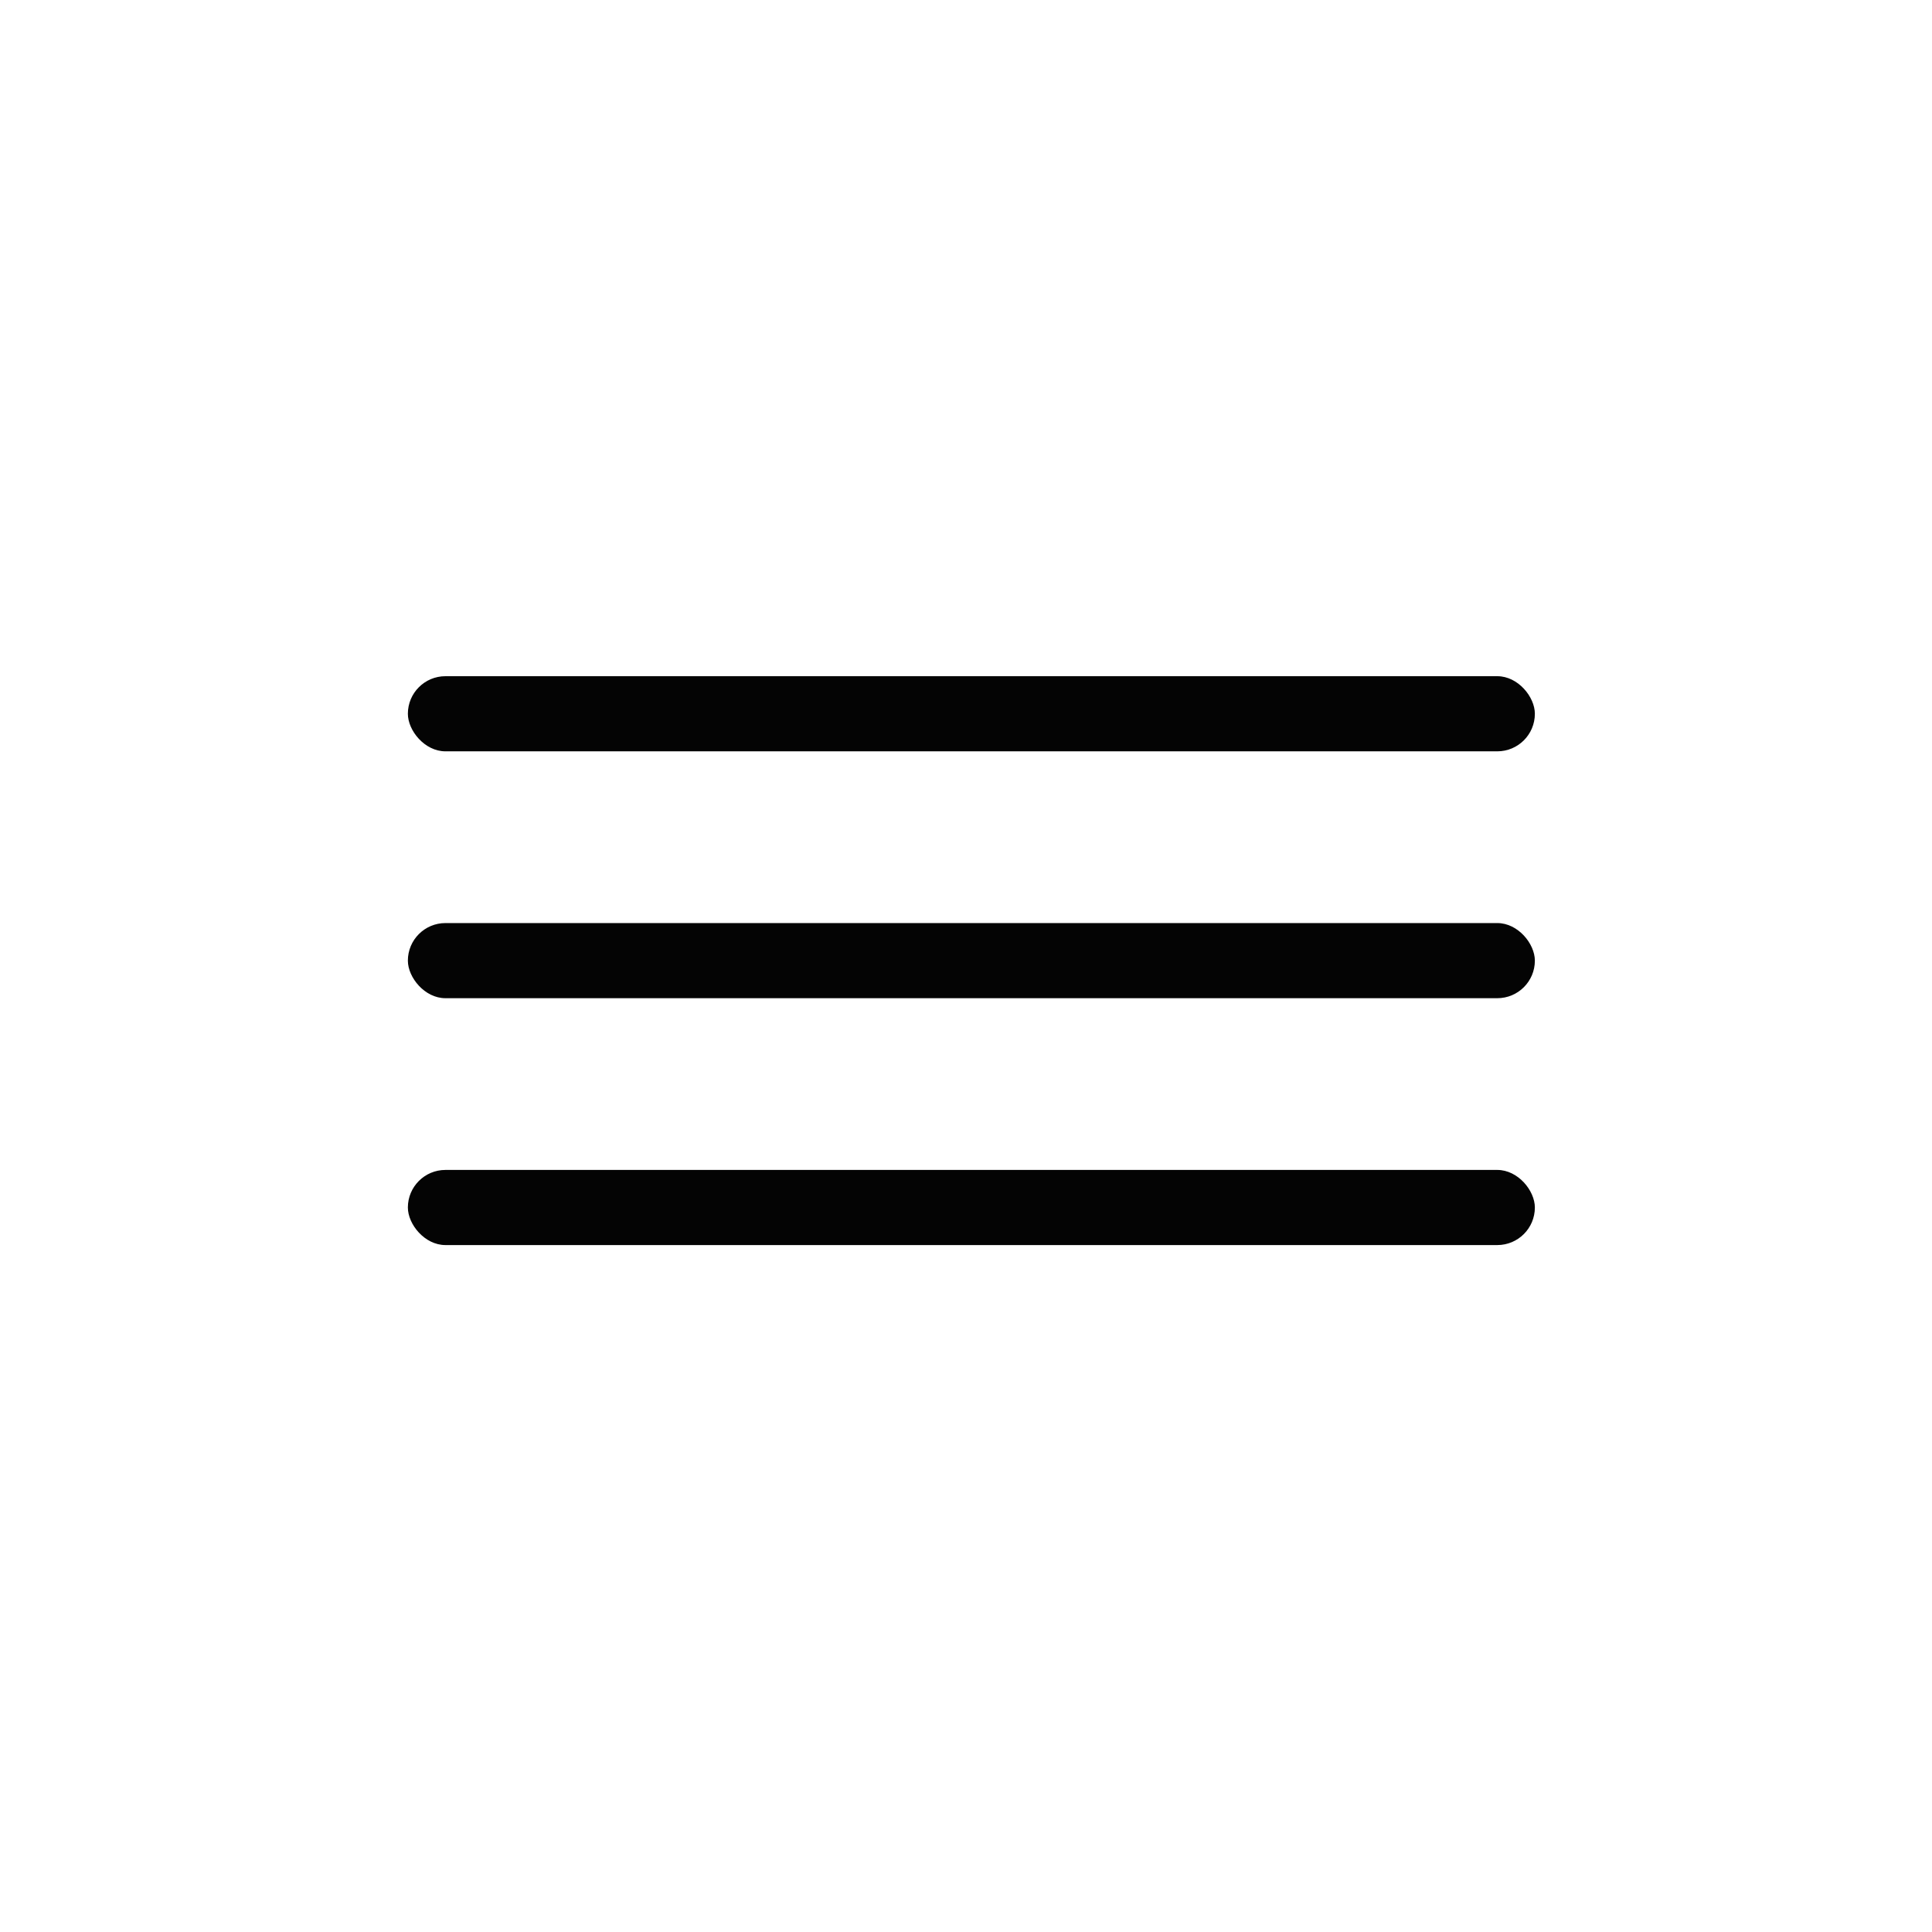 <?xml version="1.0" encoding="UTF-8"?> <svg xmlns="http://www.w3.org/2000/svg" width="180" height="180" viewBox="0 0 180 180" fill="none"><rect x="38" y="63" width="105" height="7" rx="3.5" fill="#040404"></rect><rect x="38" y="86" width="105" height="7" rx="3.5" fill="#040404"></rect><rect x="38" y="109" width="105" height="7" rx="3.5" fill="#040404"></rect></svg> 